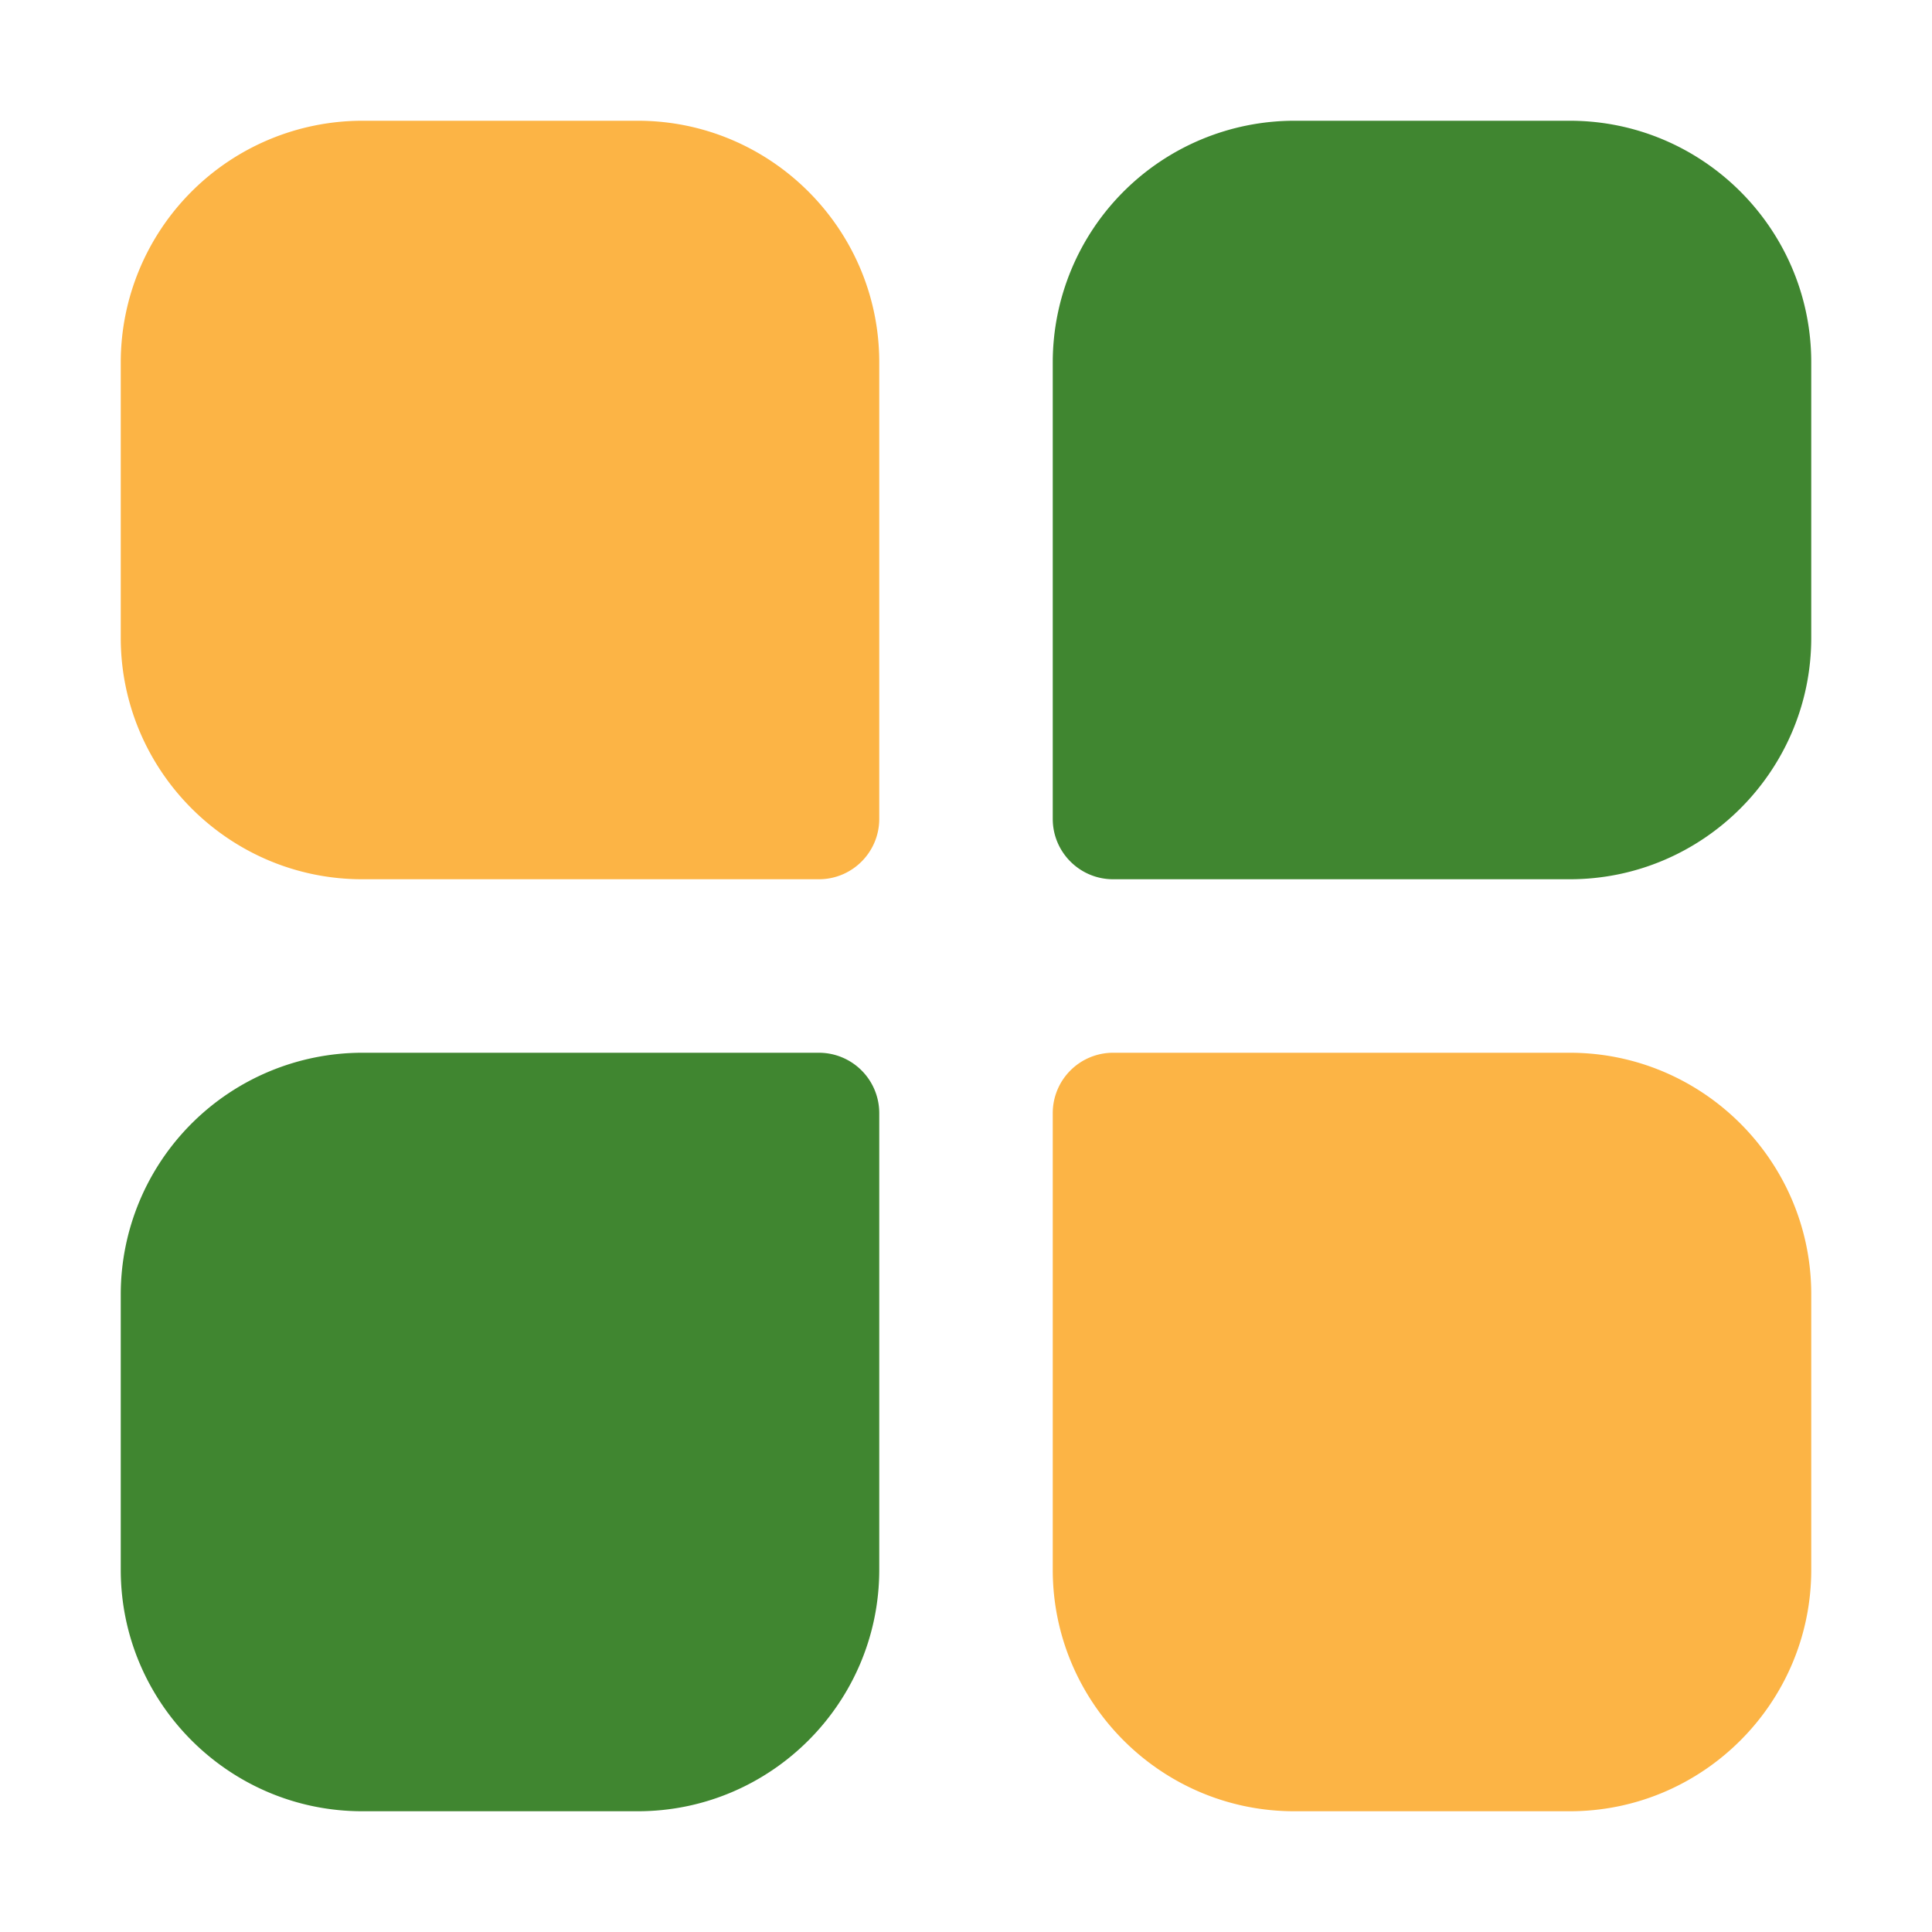 <svg width="20" height="20" fill="none" xmlns="http://www.w3.org/2000/svg"><path d="M3.75 9.102h4.727c.345 0 .625-.28.625-.625V3.75c0-1.378-1.122-2.5-2.5-2.5H3.75a2.503 2.503 0 00-2.5 2.5v2.852c0 1.378 1.122 2.5 2.5 2.5z" fill="#FCB445"/><path d="M16.25 1.25h-2.852a2.503 2.503 0 00-2.5 2.5v4.727c0 .345.28.625.625.625h4.727c1.378 0 2.5-1.122 2.5-2.5V3.75c0-1.378-1.122-2.5-2.5-2.5zm-12.5 17.5h2.852c1.378 0 2.5-1.122 2.5-2.5v-4.727a.625.625 0 00-.625-.625H3.75a2.503 2.503 0 00-2.5 2.5v2.852c0 1.378 1.122 2.5 2.5 2.5z" fill="#408630"/><path d="M16.25 10.898h-4.727a.625.625 0 00-.625.625v4.727c0 1.378 1.122 2.5 2.5 2.5h2.852c1.378 0 2.5-1.122 2.5-2.5v-2.852c0-1.378-1.122-2.5-2.5-2.5z" fill="#FCB445"/></svg>